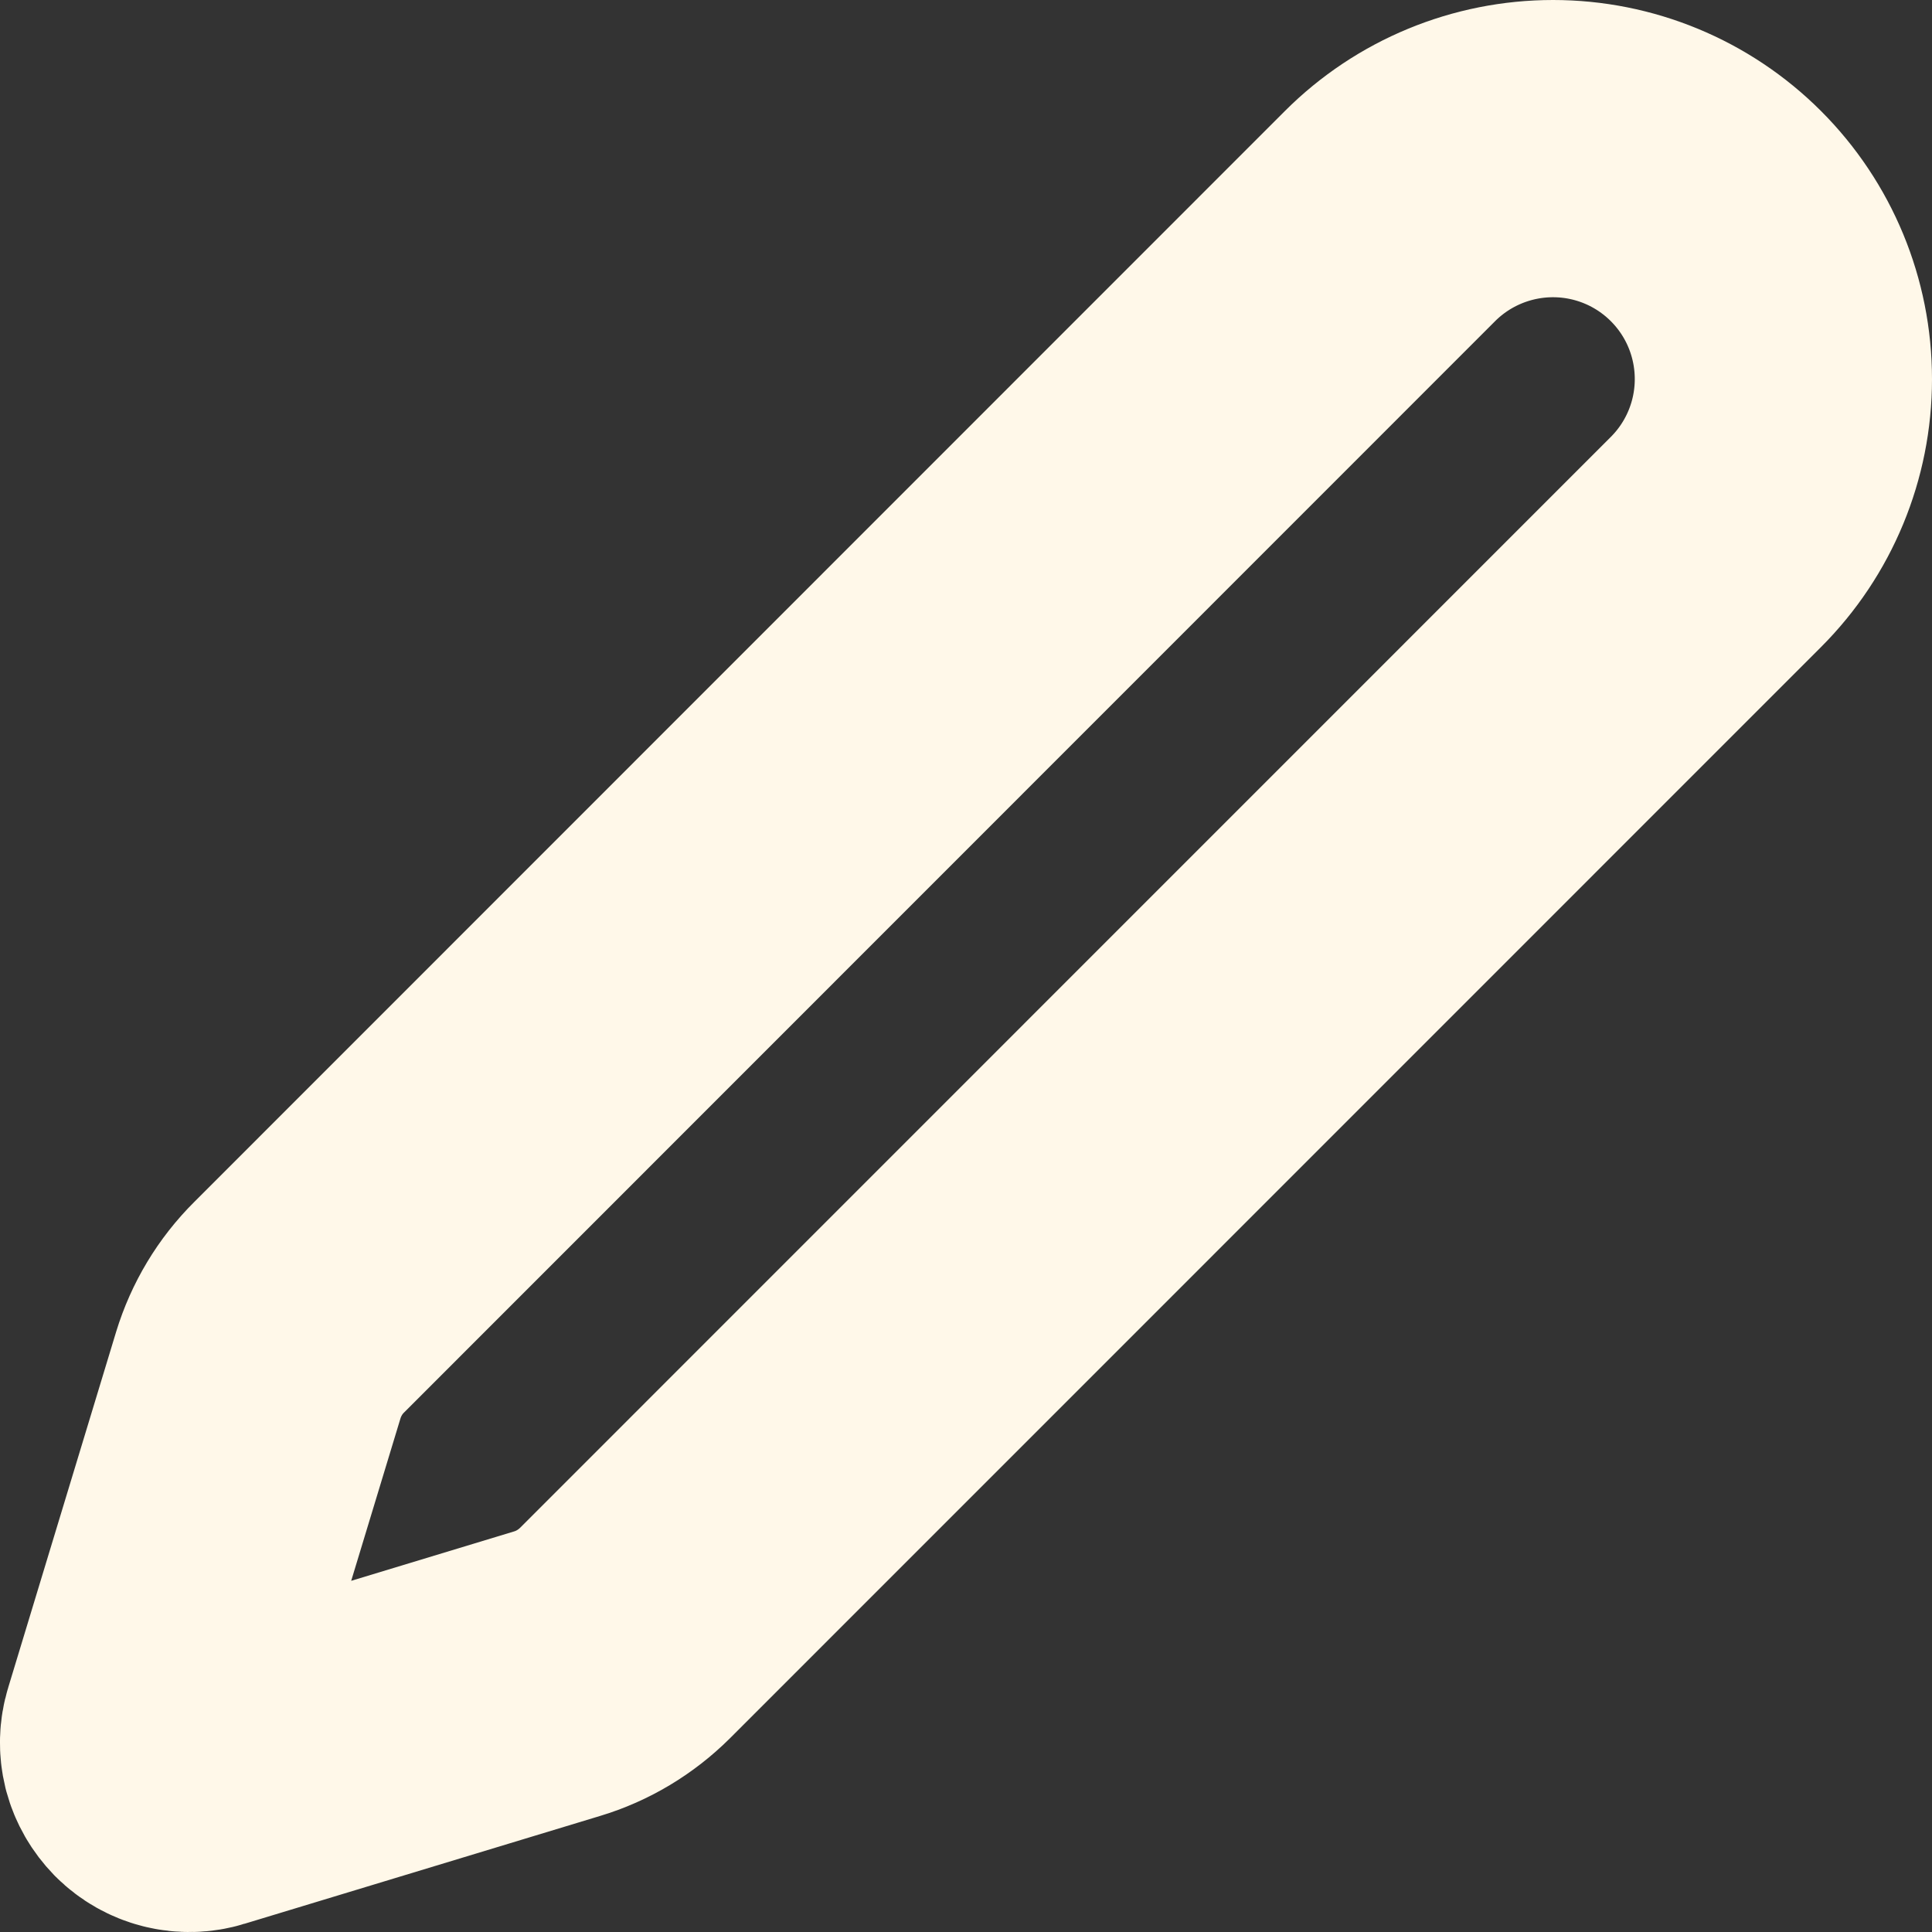 <svg width="13" height="13" viewBox="0 0 13 13" fill="none" xmlns="http://www.w3.org/2000/svg">
<rect x="0" y="0" width="13" height="13" fill="#333333" stroke="none"/>
<path d="M11.546 3.647C11.837 3.356 12 2.962 12 2.551C12 2.139 11.837 1.745 11.546 1.454C11.255 1.163 10.861 1 10.45 1C10.039 1 9.644 1.163 9.353 1.454L2.013 8.796C1.885 8.923 1.791 9.08 1.738 9.253L1.012 11.646C0.997 11.694 0.996 11.744 1.008 11.793C1.021 11.841 1.046 11.884 1.081 11.92C1.116 11.955 1.16 11.98 1.208 11.992C1.256 12.004 1.307 12.003 1.354 11.988L3.748 11.262C3.921 11.21 4.077 11.116 4.205 10.989L11.546 3.647Z" stroke="#FFF8E9" stroke-width="2" stroke-linecap="round" stroke-linejoin="round"/>
</svg>
